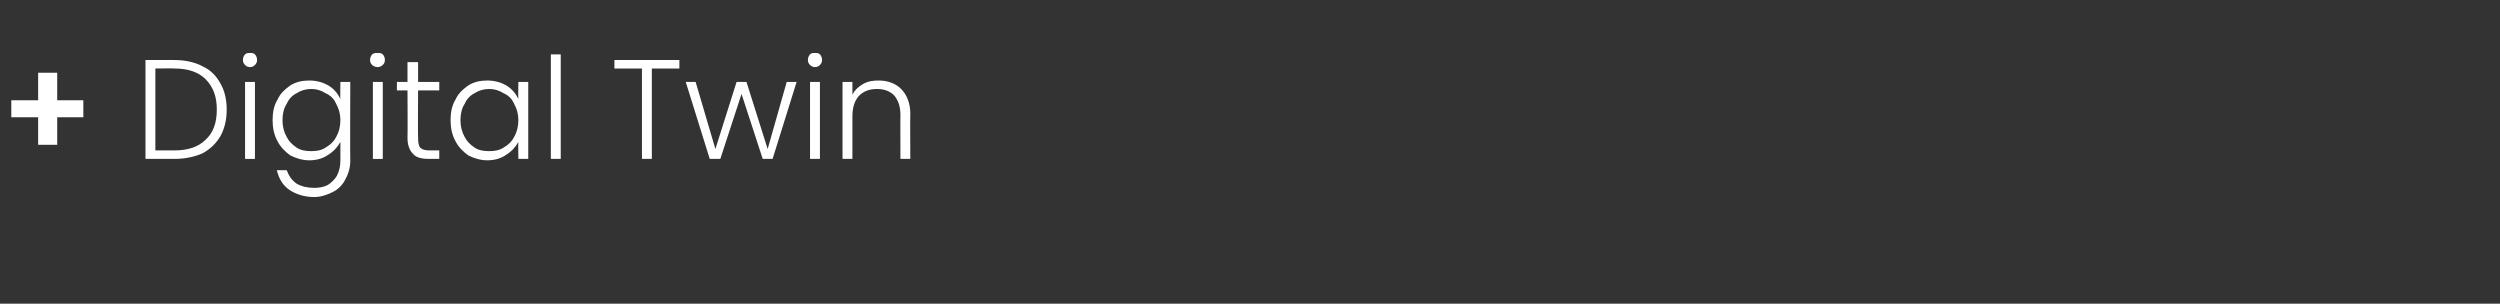<?xml version="1.0" standalone="no"?><!DOCTYPE svg PUBLIC "-//W3C//DTD SVG 1.1//EN" "http://www.w3.org/Graphics/SVG/1.1/DTD/svg11.dtd"><svg xmlns="http://www.w3.org/2000/svg" version="1.1" width="354px" height="43px" viewBox="0 -5 354 43" style="top:-5px"><rect x="0" y="-5" width="354" height="43" fill="#333333" stroke="none"/><desc>+ Digital Twin</desc><defs/><g id="Polygon53368"><path d="m11.8 11.6l-3.7 0l0 3.9l-2.7 0l0-3.9l-3.8 0l0-2.4l3.8 0l0-3.9l2.7 0l0 3.9l3.7 0l0 2.4zm12.9-8.1c1.5 0 2.9.3 4 .9c1.1.5 1.9 1.3 2.5 2.4c.6 1 .9 2.3.9 3.7c0 1.5-.3 2.7-.9 3.8c-.6 1-1.4 1.8-2.5 2.4c-1.1.5-2.5.8-4 .8c0-.01-4.1 0-4.1 0l0-14l4.1 0c0 0 0 .01 0 0zm0 12.8c1.9 0 3.4-.5 4.4-1.5c1.1-1 1.6-2.4 1.6-4.3c0-1.8-.5-3.2-1.6-4.3c-1-1-2.5-1.5-4.4-1.5c0-.03-2.7 0-2.7 0l0 11.6l2.7 0c0 0 0 .03 0 0zm10.7-11.8c-.3 0-.5-.1-.7-.3c-.2-.2-.3-.4-.3-.7c0-.3.1-.6.3-.8c.2-.2.4-.2.7-.2c.3 0 .5 0 .7.2c.2.2.3.5.3.8c0 .3-.1.5-.3.7c-.2.2-.4.3-.7.3c0 0 0 0 0 0zm.7 2.1l0 10.9l-1.4 0l0-10.9l1.4 0zm7.7-.2c1.1 0 2 .3 2.7.7c.8.5 1.3 1.1 1.7 1.9c-.04-.05 0-2.4 0-2.4l1.4 0c0 0-.04 11.17 0 11.2c0 1-.3 1.9-.7 2.6c-.4.8-1 1.4-1.8 1.8c-.8.4-1.7.7-2.6.7c-1.4 0-2.6-.4-3.5-1c-1-.7-1.5-1.6-1.8-2.8c0 0 1.4 0 1.4 0c.3.8.7 1.4 1.4 1.9c.7.4 1.5.6 2.5.6c.7 0 1.3-.1 1.9-.4c.5-.3 1-.8 1.3-1.3c.3-.6.5-1.3.5-2.1c0 0 0-2.7 0-2.7c-.4.7-.9 1.3-1.7 1.8c-.7.5-1.6.8-2.7.8c-1 0-1.9-.3-2.7-.7c-.7-.5-1.4-1.2-1.8-2c-.5-.9-.7-1.9-.7-3c0-1.1.2-2.1.7-2.9c.4-.9 1.1-1.5 1.8-2c.8-.5 1.7-.7 2.7-.7c0 0 0 0 0 0zm4.4 5.6c0-.8-.2-1.6-.6-2.3c-.3-.7-.8-1.2-1.5-1.5c-.6-.4-1.3-.6-2-.6c-.8 0-1.5.2-2.1.6c-.6.3-1.1.8-1.4 1.5c-.4.6-.6 1.4-.6 2.3c0 .9.2 1.7.6 2.4c.3.6.8 1.1 1.4 1.5c.6.4 1.3.5 2.1.5c.7 0 1.4-.1 2-.5c.7-.4 1.2-.9 1.5-1.5c.4-.7.6-1.5.6-2.4c0 0 0 0 0 0zm5.3-7.5c-.3 0-.6-.1-.8-.3c-.2-.2-.3-.4-.3-.7c0-.3.1-.6.3-.8c.2-.2.5-.2.8-.2c.2 0 .5 0 .7.2c.2.2.3.5.3.8c0 .3-.1.5-.3.7c-.2.2-.5.3-.7.3c0 0 0 0 0 0zm.7 2.1l0 10.9l-1.4 0l0-10.9l1.4 0zm5 1.2c0 0-.04 6.73 0 6.7c0 .7.1 1.2.3 1.4c.3.3.7.4 1.4.4c-.02-.01 1.3 0 1.3 0l0 1.2c0 0-1.54-.01-1.5 0c-1 0-1.8-.2-2.2-.7c-.5-.5-.8-1.2-.8-2.3c.04.03 0-6.7 0-6.7l-1.5 0l0-1.2l1.5 0l0-2.8l1.5 0l0 2.8l3 0l0 1.2l-3 0zm4.6 4.2c0-1.1.2-2.1.7-2.9c.4-.9 1.1-1.5 1.8-2c.8-.5 1.7-.7 2.7-.7c1.1 0 2 .3 2.7.7c.8.5 1.3 1.1 1.7 1.9c-.04-.03 0-2.4 0-2.4l1.4 0l0 10.9l-1.4 0c0 0-.04-2.43 0-2.4c-.4.7-.9 1.3-1.7 1.8c-.7.5-1.6.8-2.7.8c-1 0-1.9-.3-2.7-.7c-.7-.5-1.4-1.2-1.8-2c-.5-.9-.7-1.9-.7-3c0 0 0 0 0 0zm9.6 0c0-.8-.2-1.6-.6-2.3c-.3-.7-.8-1.2-1.5-1.5c-.6-.4-1.3-.6-2-.6c-.8 0-1.5.2-2.1.6c-.6.3-1.1.8-1.4 1.5c-.4.6-.6 1.4-.6 2.3c0 .9.2 1.7.6 2.4c.3.6.8 1.1 1.4 1.5c.6.4 1.3.5 2.1.5c.7 0 1.4-.1 2-.5c.7-.4 1.2-.9 1.5-1.5c.4-.7.6-1.5.6-2.4c0 0 0 0 0 0zm6-9.3l0 14.8l-1.4 0l0-14.8l1.4 0zm16.8.8l0 1.2l-3.9 0l0 12.8l-1.4 0l0-12.8l-3.9 0l0-1.2l9.2 0zm16.6 3.1l-3.4 10.9l-1.4 0l-3-9.2l-3 9.2l-1.5 0l-3.4-10.9l1.4 0l2.8 9.5l3-9.5l1.4 0l3 9.5l2.7-9.5l1.4 0zm2.6-2.1c-.3 0-.5-.1-.7-.3c-.2-.2-.3-.4-.3-.7c0-.3.1-.6.3-.8c.2-.2.4-.2.7-.2c.3 0 .5 0 .7.2c.2.2.3.5.3.8c0 .3-.1.5-.3.7c-.2.2-.4.3-.7.3c0 0 0 0 0 0zm.7 2.1l0 10.9l-1.4 0l0-10.9l1.4 0zm8.3-.2c1.3 0 2.4.4 3.2 1.2c.8.8 1.3 2 1.3 3.5c-.04-.01 0 6.4 0 6.4l-1.4 0c0 0-.02-6.25 0-6.2c0-1.2-.3-2.1-.9-2.8c-.6-.6-1.4-.9-2.4-.9c-1.1 0-1.9.3-2.6 1c-.6.7-.9 1.6-.9 2.9c0 .03 0 6 0 6l-1.4 0l0-10.9l1.4 0c0 0 0 1.83 0 1.8c.3-.6.8-1.1 1.5-1.5c.7-.4 1.4-.5 2.2-.5c0 0 0 0 0 0z" stroke="none" fill="#fff"/></g></svg>